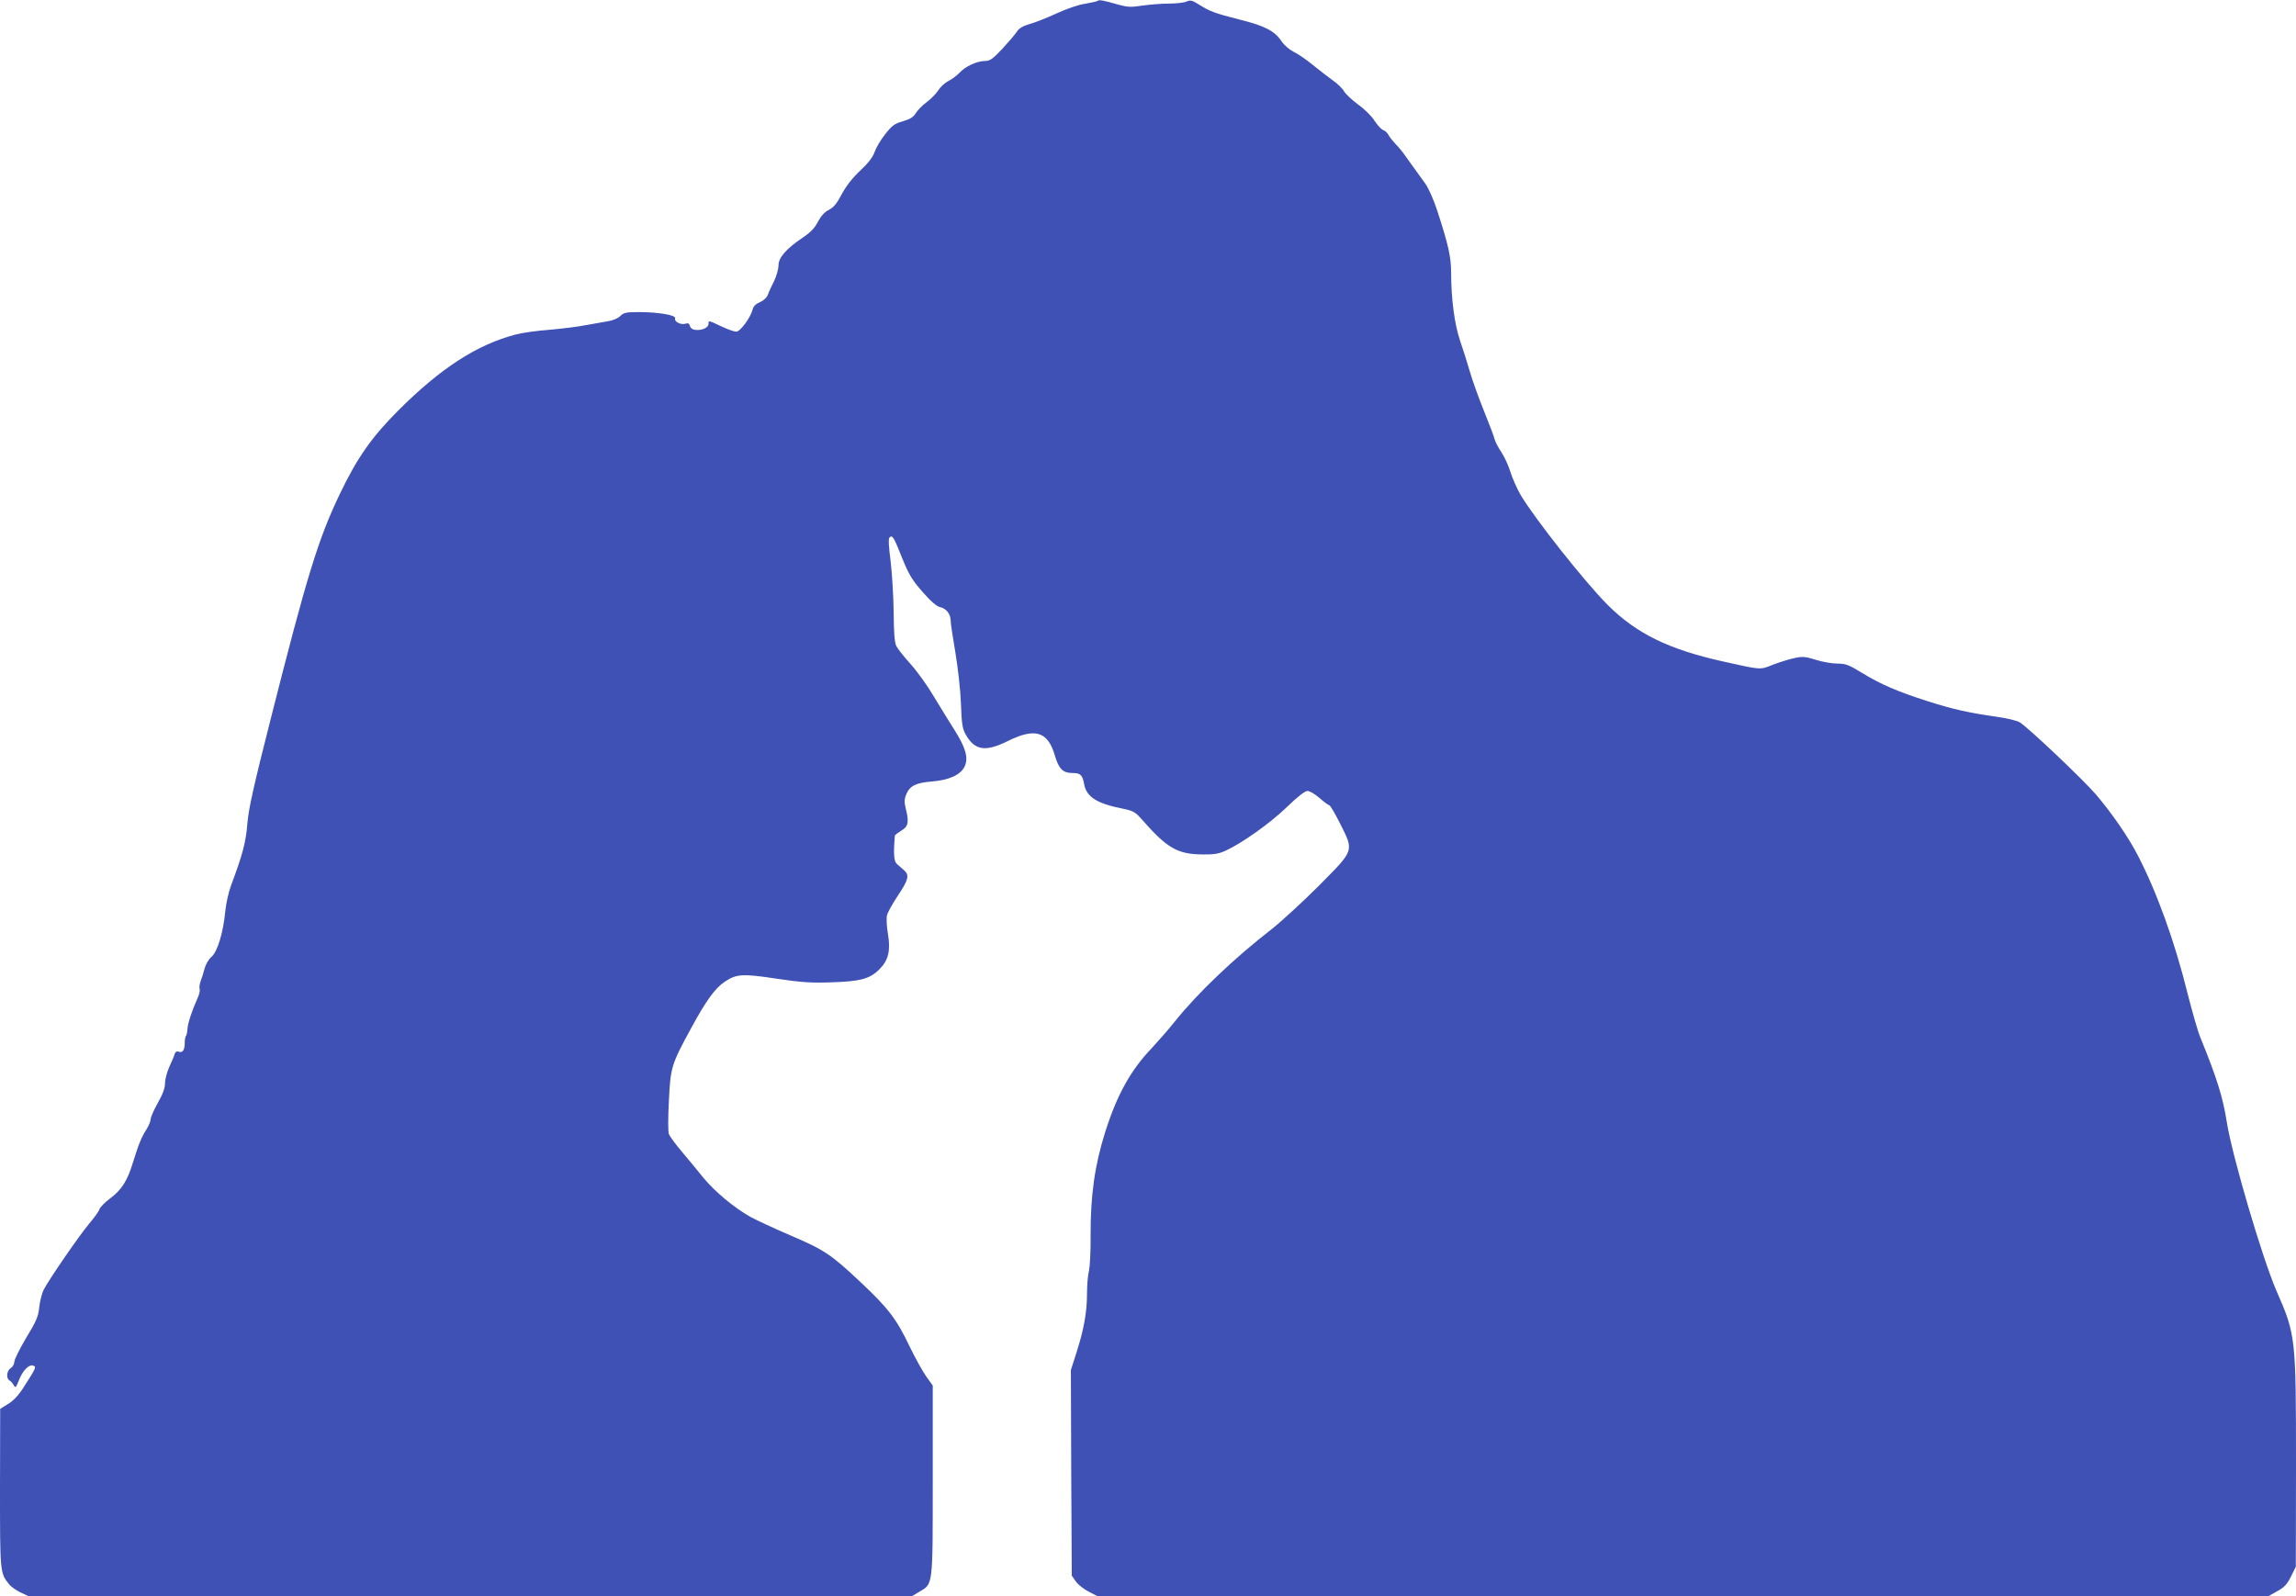 <?xml version="1.0" standalone="no"?>
<!DOCTYPE svg PUBLIC "-//W3C//DTD SVG 20010904//EN"
 "http://www.w3.org/TR/2001/REC-SVG-20010904/DTD/svg10.dtd">
<svg version="1.0" xmlns="http://www.w3.org/2000/svg"
 width="1280pt" height="890pt" viewBox="0 0 1280 890"
 preserveAspectRatio="xMidYMid meet">
<g transform="translate(0,890) scale(0.1,-0.1)"
fill="#3f51b5" stroke="none">
<path d="M6119 8895 c-4 -3 -35 -10 -70 -16 -36 -5 -106 -29 -159 -54 -52 -24
-120 -51 -150 -59 -40 -12 -60 -24 -72 -44 -10 -15 -46 -57 -80 -94 -55 -58
-69 -68 -98 -68 -45 -1 -108 -30 -140 -65 -14 -15 -41 -35 -61 -46 -21 -10
-46 -33 -57 -51 -12 -19 -40 -48 -64 -66 -25 -18 -52 -46 -62 -62 -13 -22 -31
-34 -72 -46 -47 -13 -61 -24 -99 -72 -25 -31 -51 -76 -59 -99 -10 -29 -35 -62
-80 -104 -44 -41 -78 -85 -103 -131 -27 -52 -45 -74 -72 -88 -24 -12 -44 -34
-61 -66 -18 -36 -42 -60 -85 -89 -93 -63 -135 -111 -135 -155 0 -20 -11 -58
-24 -86 -14 -27 -30 -62 -35 -77 -7 -17 -24 -33 -45 -42 -22 -9 -36 -23 -40
-40 -11 -45 -69 -124 -91 -124 -11 -1 -49 13 -83 29 -74 35 -72 34 -72 15 0
-36 -94 -50 -103 -14 -4 16 -11 19 -26 14 -25 -8 -64 12 -57 30 6 18 -94 35
-202 35 -71 0 -85 -3 -104 -22 -13 -13 -42 -25 -68 -29 -25 -4 -81 -14 -125
-22 -44 -9 -136 -20 -205 -26 -69 -5 -152 -17 -185 -26 -217 -57 -419 -188
-655 -424 -148 -148 -229 -264 -324 -462 -122 -254 -185 -460 -386 -1254 -96
-378 -124 -503 -131 -587 -8 -105 -28 -177 -92 -348 -13 -36 -27 -99 -31 -140
-11 -118 -43 -224 -76 -254 -17 -14 -34 -44 -40 -68 -6 -24 -16 -55 -22 -70
-5 -15 -8 -34 -5 -42 3 -8 -2 -31 -12 -52 -31 -70 -54 -138 -56 -172 -1 -18
-5 -35 -9 -39 -3 -3 -6 -20 -6 -37 0 -40 -12 -58 -33 -50 -11 4 -19 0 -23 -12
-3 -11 -16 -43 -30 -72 -13 -29 -24 -70 -24 -91 0 -27 -12 -61 -40 -110 -22
-39 -40 -80 -40 -91 0 -11 -11 -37 -24 -58 -27 -41 -43 -81 -76 -187 -30 -98
-62 -149 -125 -196 -30 -22 -57 -50 -61 -62 -3 -11 -30 -48 -58 -81 -53 -63
-220 -305 -252 -366 -10 -19 -21 -63 -25 -97 -5 -52 -16 -79 -73 -172 -36 -61
-66 -121 -66 -133 0 -13 -9 -29 -20 -36 -23 -14 -27 -57 -7 -69 8 -4 18 -16
24 -27 9 -16 12 -13 28 27 20 54 57 92 80 83 19 -7 16 -13 -52 -119 -29 -46
-58 -77 -88 -95 l-44 -27 -1 -441 c0 -469 0 -474 49 -535 11 -15 41 -36 66
-48 l45 -21 2462 0 2461 0 42 25 c77 45 75 25 75 622 l0 528 -36 50 c-20 28
-62 104 -94 170 -72 151 -118 211 -272 356 -165 155 -202 180 -389 260 -89 38
-190 85 -225 104 -91 51 -200 142 -264 220 -30 37 -83 102 -118 143 -35 41
-68 86 -73 99 -5 13 -5 92 0 186 9 187 14 203 126 408 80 148 132 220 185 255
66 44 98 46 285 18 139 -21 195 -25 310 -21 161 5 214 19 268 73 50 50 63 105
47 198 -7 41 -9 87 -5 103 3 15 31 65 61 110 59 88 65 114 34 141 -11 9 -29
25 -39 34 -18 15 -21 57 -12 160 1 3 17 15 36 27 39 23 44 47 24 125 -8 34 -8
50 4 79 20 46 54 63 145 70 94 8 158 37 180 84 22 47 6 105 -60 208 -28 44
-79 127 -114 185 -34 58 -92 138 -128 178 -36 40 -72 85 -79 100 -10 19 -14
73 -15 190 -1 89 -9 217 -17 284 -11 85 -13 124 -6 131 16 16 23 5 71 -116 37
-91 55 -121 113 -187 46 -53 79 -81 98 -85 35 -8 59 -39 59 -77 0 -15 12 -93
26 -175 14 -84 28 -206 31 -283 4 -114 8 -141 26 -174 51 -91 110 -100 237
-37 150 74 221 53 260 -79 23 -78 45 -100 101 -100 42 0 54 -11 63 -62 13 -72
72 -109 221 -138 52 -11 65 -18 100 -58 141 -161 199 -195 340 -196 63 -1 90
4 128 21 93 43 249 154 341 243 61 59 101 90 115 90 13 0 43 -18 68 -40 25
-22 50 -40 54 -40 5 0 31 -45 59 -100 79 -158 83 -146 -117 -348 -93 -93 -211
-201 -263 -242 -210 -163 -413 -356 -540 -515 -35 -44 -94 -111 -130 -150
-117 -122 -193 -260 -258 -465 -59 -186 -83 -356 -82 -581 1 -85 -4 -172 -9
-194 -6 -22 -11 -79 -11 -127 0 -103 -17 -199 -59 -330 l-31 -97 2 -573 3
-573 23 -33 c13 -18 46 -44 73 -57 l48 -25 3263 0 3263 0 50 28 c40 22 55 38
77 82 l27 55 1 560 c0 722 -1 731 -109 978 -79 182 -248 756 -277 942 -21 136
-56 247 -147 470 -14 33 -46 145 -72 248 -71 287 -171 564 -277 768 -51 100
-146 237 -233 339 -71 83 -374 370 -424 402 -15 10 -73 24 -132 32 -154 22
-245 42 -384 87 -164 52 -261 94 -364 157 -73 45 -91 52 -137 52 -28 0 -83 9
-120 21 -61 19 -75 20 -124 9 -30 -7 -83 -23 -118 -37 -71 -28 -61 -29 -272
18 -307 68 -487 156 -648 317 -125 125 -406 480 -485 613 -20 35 -46 93 -57
129 -11 36 -34 85 -50 109 -17 25 -33 56 -37 70 -3 15 -30 85 -59 157 -29 72
-65 171 -79 220 -14 49 -39 127 -55 174 -31 91 -50 233 -50 376 0 89 -14 155
-77 348 -20 62 -49 127 -67 152 -55 76 -90 125 -113 157 -12 18 -35 46 -51 62
-16 17 -35 40 -41 52 -6 12 -19 24 -30 28 -10 3 -31 26 -47 50 -15 25 -56 66
-91 91 -35 26 -71 59 -80 75 -9 16 -37 43 -63 61 -25 18 -74 56 -110 85 -35
29 -84 63 -108 74 -25 13 -54 38 -69 61 -37 55 -92 84 -229 118 -144 37 -166
45 -227 83 -41 26 -51 28 -73 18 -14 -6 -57 -11 -97 -11 -40 0 -106 -5 -147
-11 -64 -10 -84 -9 -135 5 -83 24 -109 29 -116 21z"/>
</g>
</svg>
